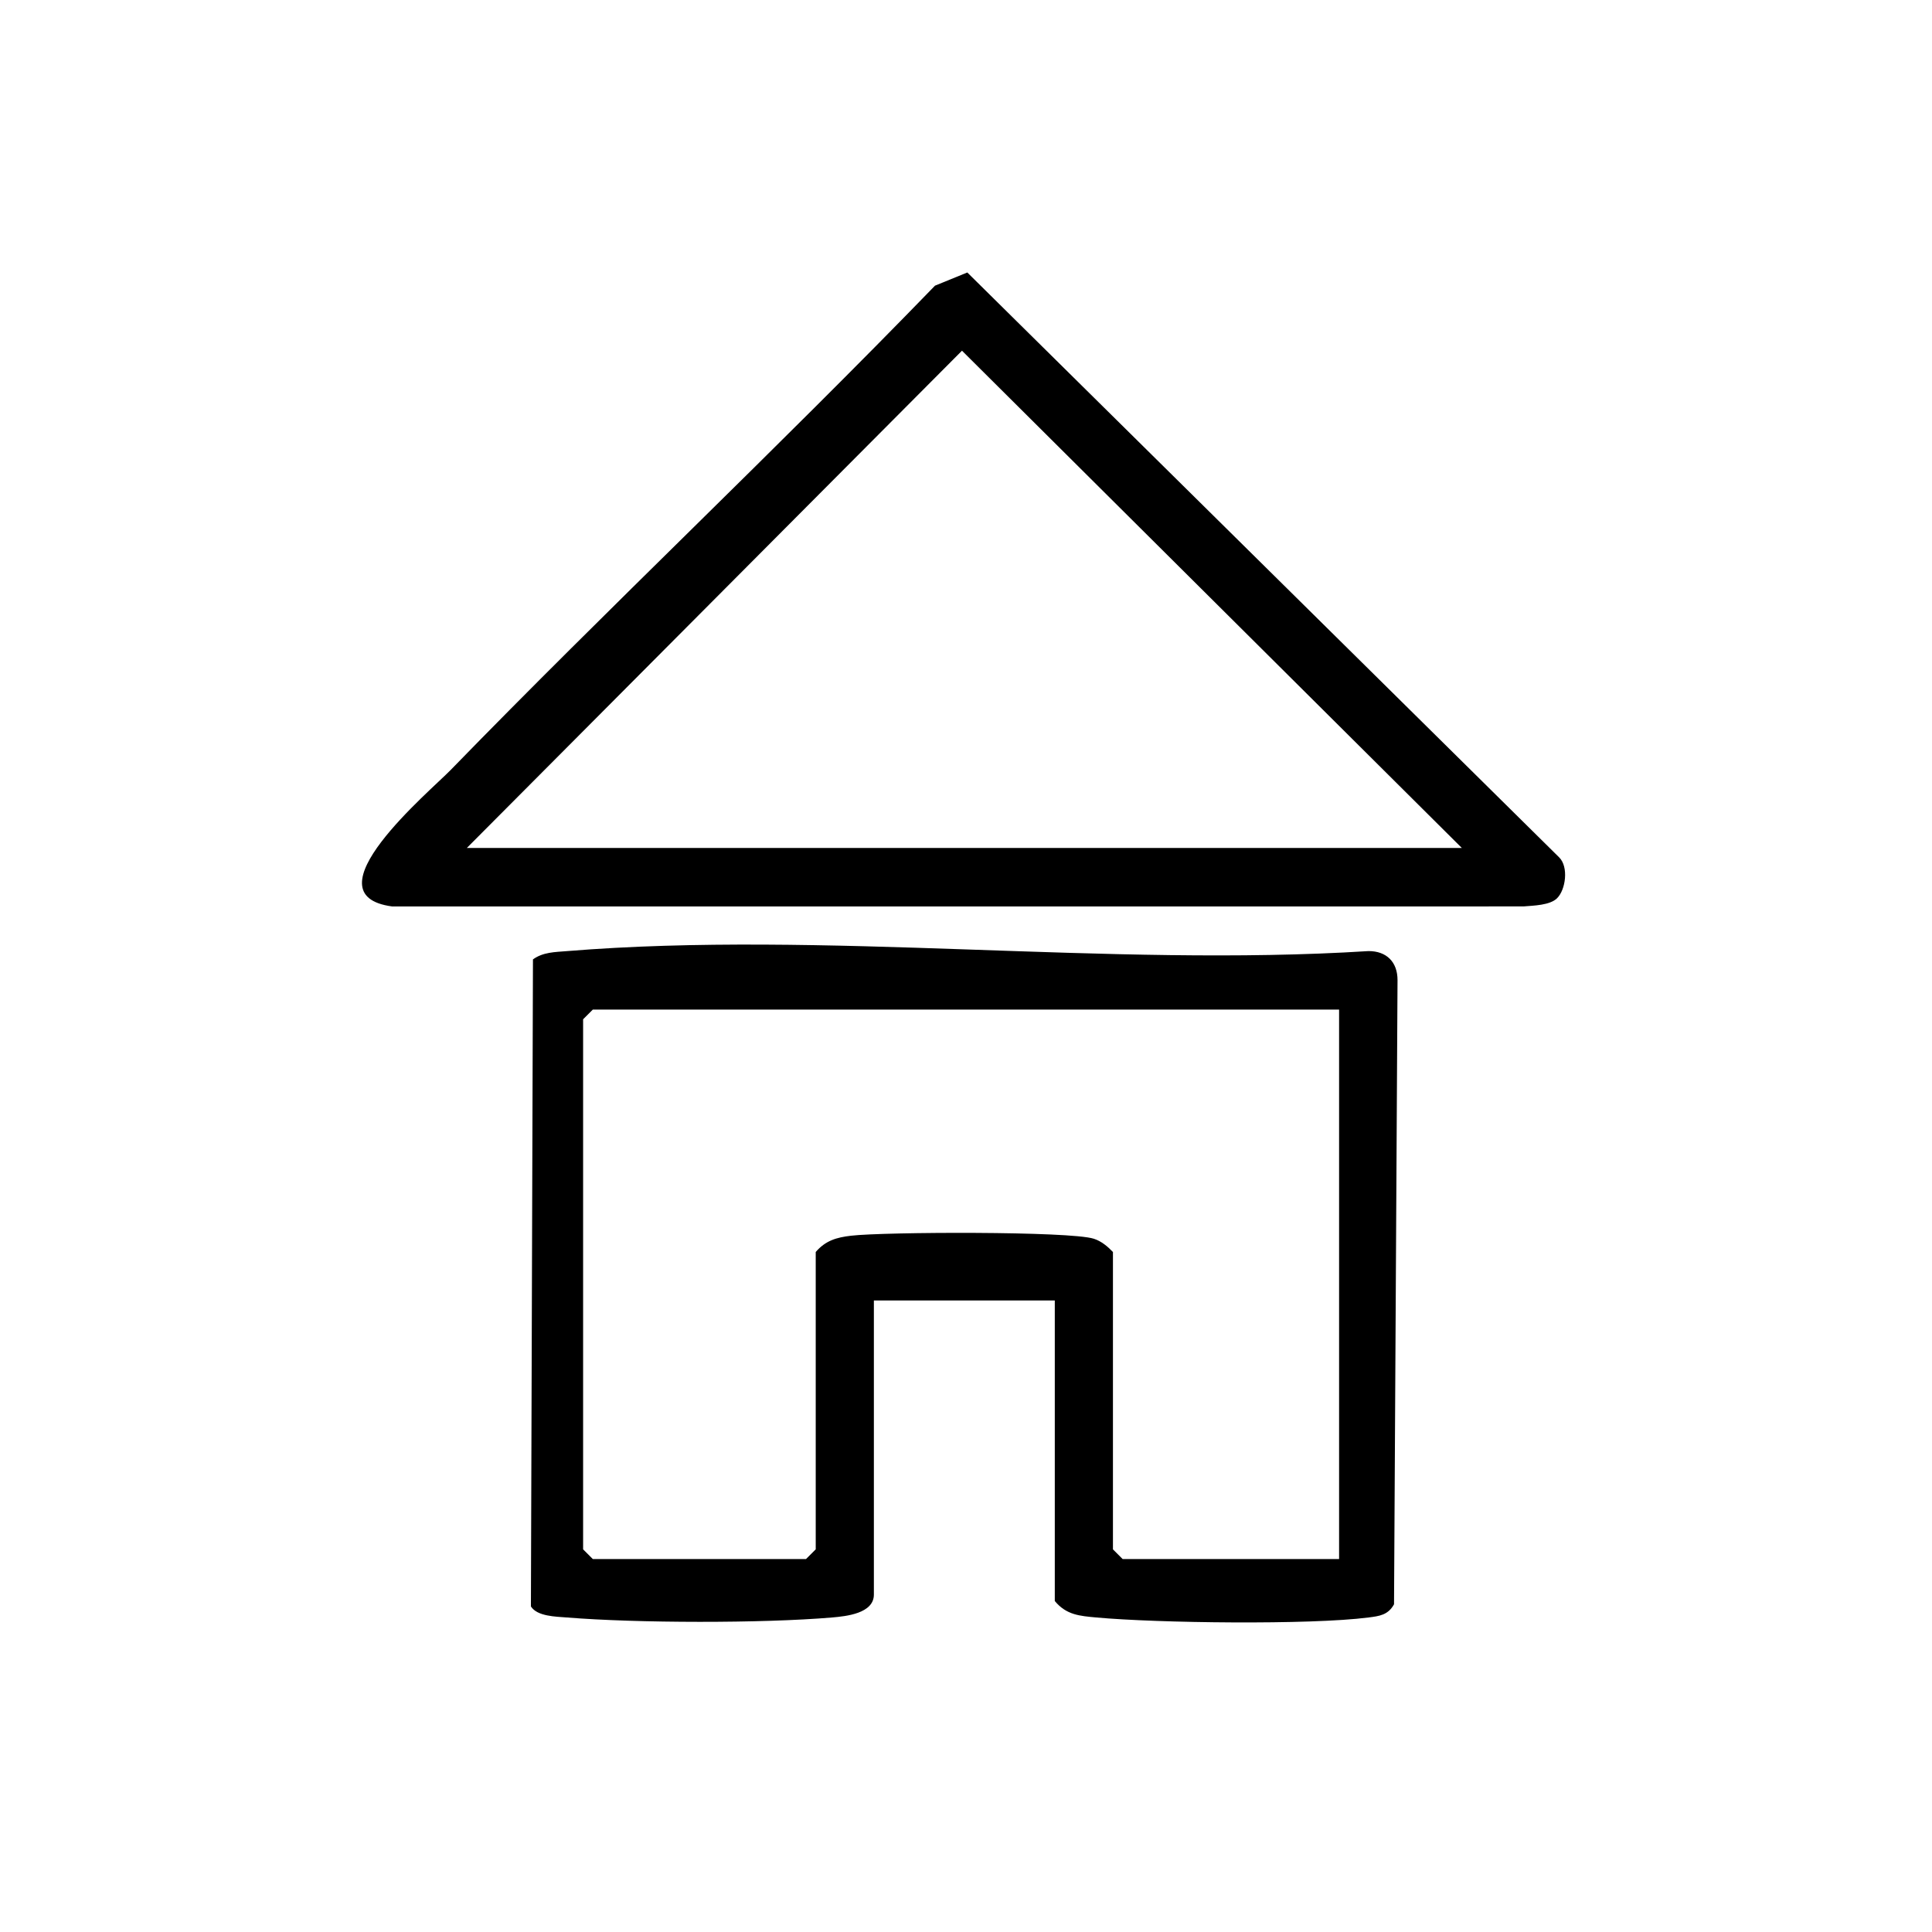 <svg viewBox="0 0 1000 1000" xmlns="http://www.w3.org/2000/svg" id="Layer_1"><path d="M545.96,673.12h-93.64v152.23c0,9.79-14.38,11.23-21.6,11.85-36.04,3.08-101.26,2.95-137.4,0-5.63-.46-15.22-.52-18.52-5.71l1.06-334.91c5.19-3.77,11.35-3.78,17.46-4.28,133.02-10.83,280.43,8.51,414.99-.02,9.32-.04,15.07,5.6,15.05,15.06l-1.81,323.04c-3.09,5.57-7.54,6.1-13.24,6.83-30.23,3.9-109.35,2.89-140.77,0-8.67-.8-15.55-1.26-21.58-8.52v-155.58ZM693.11,522.56h-386.27l-5.02,5.02v274.36l5.02,5.02h110.36l5.02-5.02v-153.91c5.1-5.94,10.8-7.55,18.33-8.43,17.03-1.99,113.32-2.41,125.64,1.58,3.91,1.27,7.08,3.95,9.87,6.86v153.91l5.02,5.02h112.03v-284.39Z"></path><path d="M805.99,464.88c-3.73,3.73-12.23,3.84-17.43,4.28l-585.55.02c-44.65-5.91,19.29-59.37,30.19-70.58,82.35-84.67,168.58-165.9,250.75-250.74l16.73-6.82,306.33,302.72c5,4.93,3.39,16.71-1.03,21.12ZM756.65,438.91L497.92,181.52,241.63,438.91h515.02Z"></path></svg>